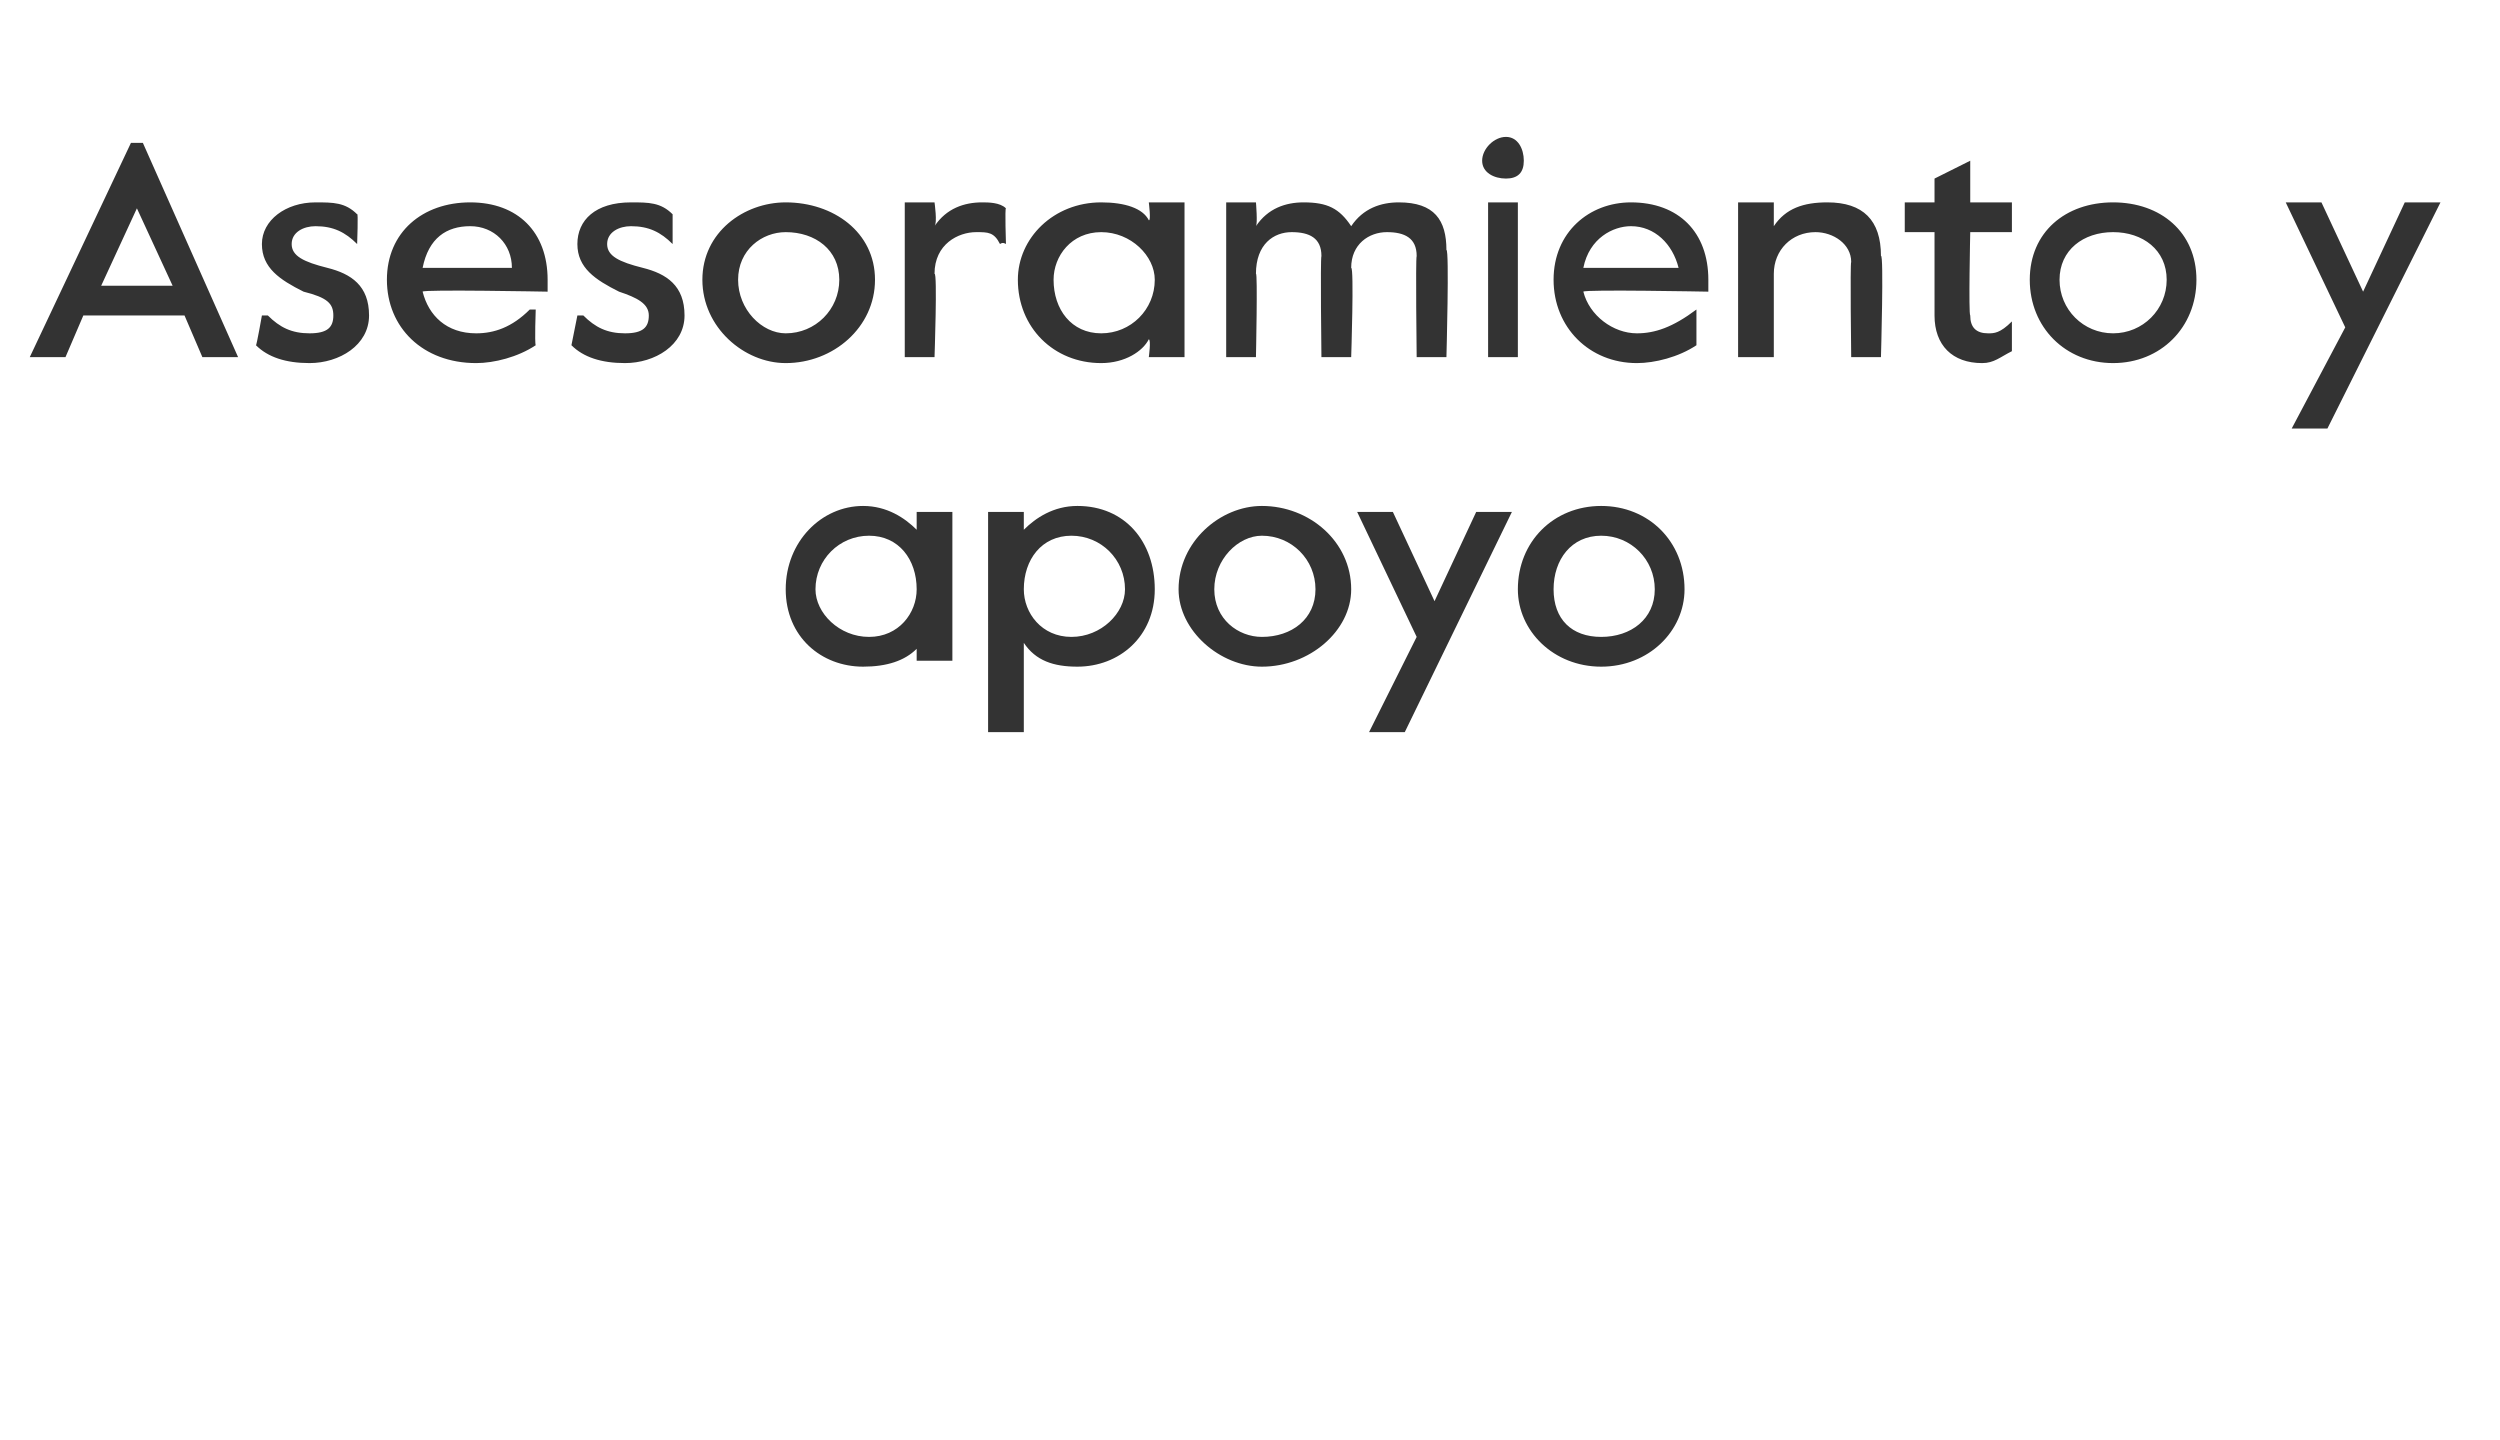 <?xml version="1.0" standalone="no"?><!DOCTYPE svg PUBLIC "-//W3C//DTD SVG 1.1//EN" "http://www.w3.org/Graphics/SVG/1.1/DTD/svg11.dtd"><svg xmlns="http://www.w3.org/2000/svg" version="1.1" width="42px" height="24.2px" viewBox="0 -2 42 24.2" style="top:-2px"><desc>Asesoramiento y apoyo</desc><defs/><g id="Polygon13063"><path d="m13.2 7.9c0-.8.6-1.4 1.3-1.4c.4 0 .7.2.9.4v-.3h.6v2.5h-.6v-.2c-.2.2-.5.3-.9.3c-.7 0-1.3-.5-1.3-1.3zm2.2 0c0-.5-.3-.9-.8-.9c-.5 0-.9.4-.9.9c0 .4.4.8.9.8c.5 0 .8-.4.8-.8zm1.2-1.3h.6v.3c.2-.2.5-.4.9-.4c.8 0 1.3.6 1.3 1.4c0 .8-.6 1.3-1.3 1.3c-.4 0-.7-.1-.9-.4v1.5h-.6V6.6zm2.3 1.3c0-.5-.4-.9-.9-.9c-.5 0-.8.4-.8.9c0 .4.3.8.8.8c.5 0 .9-.4.9-.8zm.9 0c0-.8.7-1.4 1.4-1.4c.8 0 1.5.6 1.5 1.4c0 .7-.7 1.3-1.5 1.3c-.7 0-1.4-.6-1.4-1.3zm2.3 0c0-.5-.4-.9-.9-.9c-.4 0-.8.4-.8.9c0 .5.4.8.8.8c.5 0 .9-.3.9-.8zm1.7.8l-1-2.1h.6l.7 1.5l.7-1.5h.6l-1.8 3.7h-.6l.8-1.6zm1.7-.8c0-.8.6-1.4 1.4-1.4c.8 0 1.4.6 1.4 1.4c0 .7-.6 1.3-1.4 1.3c-.8 0-1.4-.6-1.4-1.3zm2.3 0c0-.5-.4-.9-.9-.9c-.5 0-.8.4-.8.9c0 .5.3.8.8.8c.5 0 .9-.3.9-.8z" stroke="none" fill="#333333"/></g><g id="Polygon13062"><path d="m2.2.4h.2L4 4h-.6l-.3-.7H1.4l-.3.7h-.6L2.2.4zm.7 2.4l-.6-1.3l-.6 1.3h1.2zm1.4 1c.01.01.1-.5.1-.5h.1c.2.2.4.3.7.3c.3 0 .4-.1.4-.3c0-.2-.1-.3-.5-.4c-.4-.2-.7-.4-.7-.8c0-.4.4-.7.9-.7c.3 0 .5 0 .7.2c.02-.05 0 .5 0 .5c0 0 0-.02 0 0c-.2-.2-.4-.3-.7-.3c-.2 0-.4.1-.4.3c0 .2.2.3.6.4c.4.1.7.3.7.8c0 .5-.5.8-1 .8c-.4 0-.7-.1-.9-.3zm2.2-1.1c0-.8.6-1.3 1.4-1.3c.8 0 1.3.5 1.3 1.3v.2s-2.11-.04-2.1 0c.1.4.4.7.9.7c.3 0 .6-.1.9-.4h.1s-.02.56 0 .6c-.3.2-.7.3-1 .3c-.9 0-1.5-.6-1.5-1.4zm2.1-.2c0-.4-.3-.7-.7-.7c-.4 0-.7.2-.8.7h1.5zm1 1.3l.1-.5h.1c.2.2.4.3.7.3c.3 0 .4-.1.4-.3c0-.2-.2-.3-.5-.4c-.4-.2-.7-.4-.7-.8c0-.4.3-.7.9-.7c.3 0 .5 0 .7.2v.5s-.02-.02 0 0c-.2-.2-.4-.3-.7-.3c-.2 0-.4.1-.4.3c0 .2.2.3.6.4c.4.1.7.3.7.8c0 .5-.5.8-1 .8c-.4 0-.7-.1-.9-.3zm2.2-1.1c0-.8.7-1.3 1.4-1.3c.8 0 1.5.5 1.5 1.3c0 .8-.7 1.4-1.5 1.4c-.7 0-1.4-.6-1.4-1.4zm2.3 0c0-.5-.4-.8-.9-.8c-.4 0-.8.3-.8.8c0 .5.4.9.8.9c.5 0 .9-.4.9-.9zm1.1-1.3h.5s.05.35 0 .4c.2-.3.5-.4.8-.4c.1 0 .3 0 .4.1c-.02-.01 0 .6 0 .6c0 0-.05-.04-.1 0c-.1-.2-.2-.2-.4-.2c-.3 0-.7.2-.7.7c.05-.03 0 1.4 0 1.4h-.5V1.4zm1.9 1.3c0-.7.6-1.3 1.4-1.3c.4 0 .7.1.8.3c.04.02 0-.3 0-.3h.6v2.6h-.6s.04-.29 0-.3c-.1.2-.4.4-.8.4c-.8 0-1.4-.6-1.4-1.4zm2.3 0c0-.4-.4-.8-.9-.8c-.5 0-.8.4-.8.8c0 .5.3.9.8.9c.5 0 .9-.4.9-.9zm1.2-1.3h.5s.03.36 0 .4c.2-.3.5-.4.8-.4c.4 0 .6.1.8.4c.2-.3.5-.4.8-.4c.6 0 .8.3.8.8c.05-.02 0 1.8 0 1.8h-.5s-.02-1.65 0-1.7c0-.3-.2-.4-.5-.4c-.3 0-.6.2-.6.6c.05-.01 0 1.5 0 1.5h-.5s-.02-1.65 0-1.7c0-.3-.2-.4-.5-.4c-.3 0-.6.2-.6.7c.03-.03 0 1.4 0 1.4h-.5V1.4zm4.3-.7c0-.2.2-.4.4-.4c.2 0 .3.2.3.4c0 .2-.1.3-.3.3c-.2 0-.4-.1-.4-.3zm.1.7h.5v2.6h-.5V1.4zm1.1 1.3c0-.8.6-1.3 1.3-1.3c.8 0 1.3.5 1.3 1.3v.2s-2.09-.04-2.1 0c.1.4.5.7.9.7c.3 0 .6-.1 1-.4c-.03.01 0 0 0 0v.6c-.3.2-.7.3-1 .3c-.8 0-1.4-.6-1.4-1.4zm2.1-.2c-.1-.4-.4-.7-.8-.7c-.3 0-.7.2-.8.7h1.6zm1-1.1h.6v.4c.2-.3.5-.4.9-.4c.6 0 .9.3.9.9c.05-.04 0 1.7 0 1.7h-.5s-.02-1.58 0-1.6c0-.3-.3-.5-.6-.5c-.4 0-.7.3-.7.7v1.4h-.6V1.4zm3.3 1.9V1.9h-.5v-.5h.5v-.4l.6-.3v.7h.7v.5h-.7s-.03 1.38 0 1.4c0 .2.1.3.3.3c.1 0 .2 0 .4-.2c-.01.04 0 0 0 0v.5c-.2.1-.3.2-.5.2c-.5 0-.8-.3-.8-.8zm1.6-.6c0-.8.6-1.3 1.4-1.3c.8 0 1.4.5 1.4 1.3c0 .8-.6 1.4-1.4 1.4c-.8 0-1.4-.6-1.4-1.4zm2.3 0c0-.5-.4-.8-.9-.8c-.5 0-.9.3-.9.8c0 .5.4.9.9.9c.5 0 .9-.4.9-.9zm3 .8l-1-2.1h.6l.7 1.5l.7-1.5h.6l-1.9 3.8h-.6l.9-1.7z" stroke="none" fill="#333333"/></g></svg>